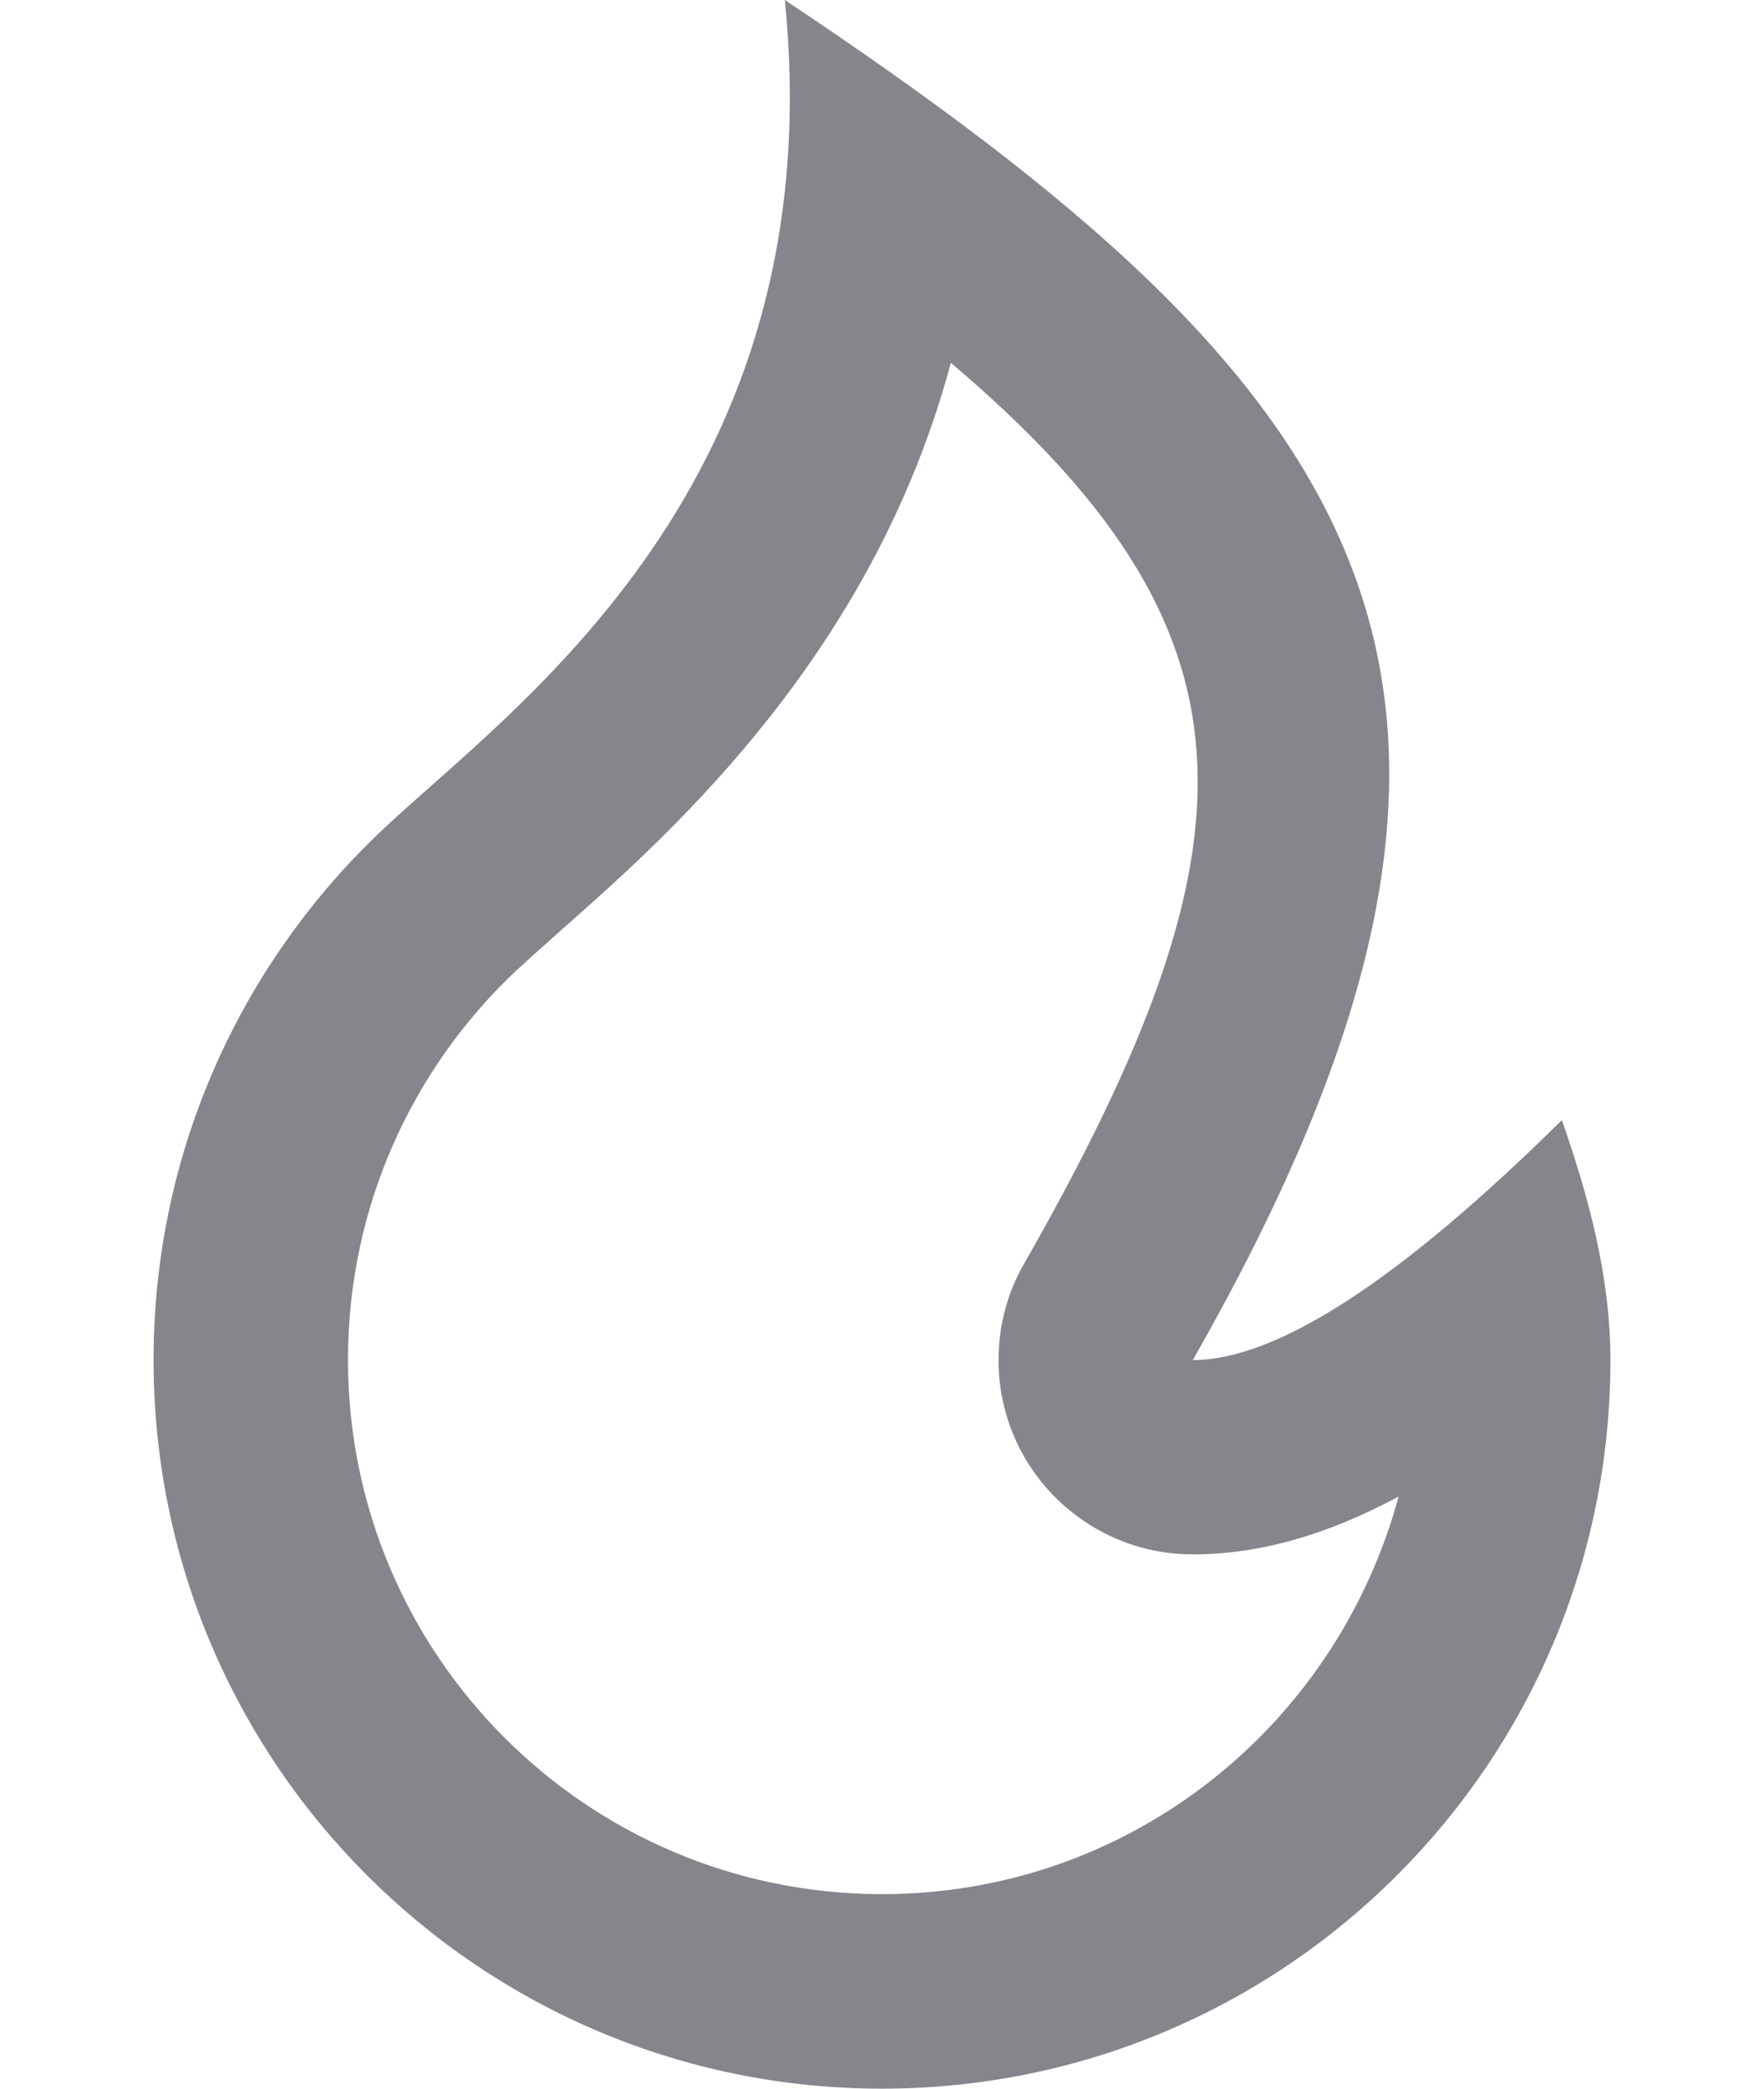 <!-- Generated by IcoMoon.io -->
<svg version="1.1" xmlns="http://www.w3.org/2000/svg" width="865" height="1024" viewBox="0 0 865 1024">
<g id="icomoon-ignore">
</g>
<path fill="#85858c" d="M432.485 1023.997c197.28 0 357.208-159.928 357.208-357.208v0c0-41.244-10.954-80.823-23.814-117.642q-119.094 117.664-180.985 117.642c190.271-333.394 85.728-476.277-200.036-666.789 23.814 238.14-133.169 346.444-197.082 406.6-69.311 65.307-112.469 157.71-112.469 260.192 0 197.271 159.913 357.193 357.18 357.208h0.001zM466.297 177.891c154.364 130.977 155.125 232.756 35.864 441.699-7.874 13.561-12.522 29.842-12.522 47.208 0 52.604 42.644 95.247 95.247 95.247 0.003 0 0.005 0 0.008 0v0c32.768 0 65.916-9.527 100.925-28.339-30.663 113.1-132.393 194.921-253.232 194.921-144.673 0-261.953-117.281-261.953-261.953 0-75.112 31.614-142.841 82.261-190.605l0.129-0.121c6.001-5.622 36.436-32.624 37.77-33.813 20.195-18.099 36.815-34.151 53.249-51.726 58.581-62.772 100.695-132.404 122.212-212.516z"></path>
</svg>
